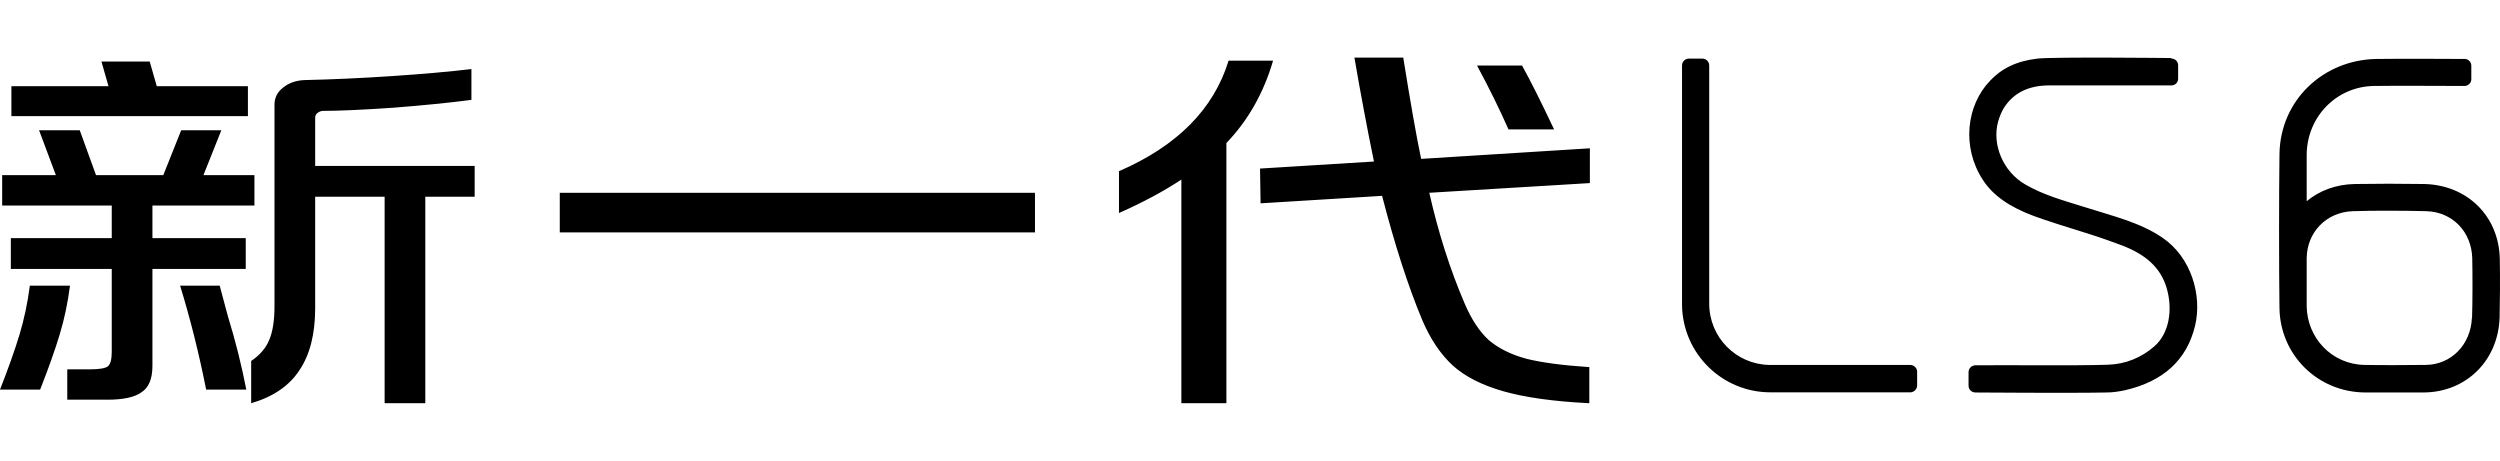 <svg width="217" height="40" viewBox="0 0 217 40" fill="none" xmlns="http://www.w3.org/2000/svg">
<path d="M40.919 8.669C38.973 8.924 36.681 9.153 34.044 9.357C31.407 9.535 29.414 9.624 28.064 9.624C27.876 9.624 27.703 9.688 27.546 9.816C27.421 9.917 27.358 10.045 27.357 10.197V14.401H41.201V17.076H36.916V35H33.385V17.076H27.357V26.745C27.357 28.987 26.902 30.784 25.992 32.134C25.113 33.484 23.716 34.44 21.802 35V31.331C22.555 30.822 23.073 30.223 23.355 29.535C23.669 28.822 23.826 27.841 23.826 26.593V9.089C23.826 8.478 24.077 7.981 24.579 7.599C25.081 7.191 25.71 6.975 26.463 6.949C28.817 6.898 31.329 6.784 33.997 6.606C36.697 6.427 39.004 6.223 40.919 5.993V8.669ZM110.501 5.268C109.685 8.07 108.335 10.452 106.451 12.414V35H102.543V15.586C101.005 16.605 99.2 17.573 97.128 18.49V14.86C102.182 12.669 105.353 9.471 106.64 5.268H110.501ZM121.802 5C122.43 8.924 122.947 11.854 123.355 13.79L138 12.873V15.892L124.062 16.733C124.847 20.198 125.867 23.395 127.123 26.325C127.719 27.726 128.426 28.796 129.242 29.535C130.09 30.248 131.173 30.783 132.491 31.14C133.81 31.471 135.63 31.713 137.953 31.866V35C134.877 34.847 132.396 34.503 130.513 33.968C128.629 33.433 127.154 32.681 126.087 31.713C125.02 30.719 124.141 29.408 123.45 27.777C122.226 24.848 121.065 21.255 119.966 17L109.418 17.649L109.371 14.631L119.259 14.02C118.662 11.115 118.098 8.108 117.564 5H121.802ZM8.334 15.204H14.173L15.727 11.306H19.212L17.658 15.204H22.084V17.841H13.231V20.669H21.33V23.344H13.231V31.752C13.231 32.873 12.918 33.637 12.29 34.045C11.694 34.478 10.704 34.694 9.323 34.694H5.839V32.058H7.816C8.632 32.058 9.15 31.968 9.37 31.79C9.59 31.612 9.7 31.191 9.7 30.528V23.344H0.941V20.669H9.7V17.841H0.188V15.204H4.85L3.391 11.306H6.922L8.334 15.204ZM176.859 5.086C178.237 4.926 188.39 5.037 188.467 5.038L188.483 5.086C188.804 5.086 189.061 5.343 189.062 5.664V6.836C189.062 7.157 188.804 7.414 188.483 7.414H177.758C176.056 7.446 174.788 8.057 173.953 9.341C173.744 9.678 173.568 10.096 173.439 10.545C172.878 12.568 173.889 14.913 175.783 16.005C177.389 16.936 179.011 17.369 180.905 17.963C183.426 18.766 185.738 19.296 187.696 20.629C190.185 22.315 191.181 25.638 190.522 28.319C189.8 31.242 187.793 33.104 184.438 33.875C183.908 33.987 183.377 34.068 182.815 34.068C180.005 34.132 171.464 34.068 171.464 34.068C171.143 34.067 170.87 33.811 170.87 33.474V32.302C170.87 31.981 171.127 31.723 171.448 31.707C174.306 31.675 180.086 31.756 182.96 31.659C184.517 31.611 185.882 31.033 186.99 30.069C188.29 28.945 188.628 26.875 188.05 24.948C187.52 23.23 186.268 22.09 184.148 21.287C183.715 21.127 182.398 20.629 180.873 20.163C179.781 19.826 177.614 19.151 176.538 18.75C174.467 17.979 172.99 16.984 172.106 15.604C170.26 12.778 170.678 9.133 172.749 6.997C173.712 5.97 175.013 5.295 176.859 5.086ZM206.241 5.117C208.104 5.085 213.964 5.117 213.964 5.117C214.269 5.133 214.51 5.39 214.51 5.695V6.915C214.494 7.22 214.221 7.461 213.916 7.461C211.957 7.461 208.023 7.429 206.064 7.461C202.805 7.509 200.252 10.127 200.22 13.418V17.465C201.328 16.55 202.741 16.004 204.395 15.972C206.257 15.94 208.312 15.94 210.415 15.972C214.14 16.052 216.918 18.749 216.982 22.49C217.015 24.048 216.998 26.264 216.966 27.548C216.853 31.289 214.076 34.034 210.399 34.066H205.277C201.167 34.034 197.924 30.807 197.859 26.761C197.811 23.405 197.811 16.71 197.859 13.37C197.924 8.714 201.633 5.214 206.241 5.117ZM147.767 5.088C148.087 5.088 148.36 5.345 148.36 5.682V26.362C148.36 29.268 150.688 31.629 153.578 31.677H165.812C166.117 31.677 166.375 31.918 166.407 32.223V33.459C166.407 33.764 166.166 34.022 165.861 34.054H153.675C149.468 34.054 146.064 30.682 146 26.491V5.682C146 5.361 146.257 5.088 146.594 5.088H147.767ZM6.074 24.796C5.886 26.274 5.588 27.688 5.18 29.038C4.772 30.389 4.206 31.981 3.484 33.816H0C0.722 31.981 1.287 30.389 1.695 29.038C2.103 27.688 2.401 26.274 2.59 24.796H6.074ZM19.776 27.434C20.436 29.574 20.97 31.701 21.378 33.816H17.894C17.266 30.656 16.512 27.649 15.633 24.796H19.07L19.776 27.434ZM210.608 18.331C208.73 18.283 206.08 18.267 204.218 18.331C201.922 18.412 200.252 20.162 200.22 22.394V26.568C200.252 29.346 202.42 31.626 205.229 31.674C206.562 31.706 209.244 31.69 210.576 31.674C212.792 31.642 214.461 29.892 214.558 27.612H214.574C214.622 26.215 214.622 23.791 214.59 22.394C214.526 20.13 212.888 18.395 210.608 18.331ZM89.836 20.172H48.588V16.733H89.836V20.172ZM132.114 5.688C132.836 6.987 133.762 8.835 134.893 11.23H130.937C130.183 9.523 129.273 7.675 128.206 5.688H132.114ZM13.608 7.484H21.519V10.083H0.989V7.484H9.417L8.806 5.344H12.996L13.608 7.484Z" fill="#232934" style="fill:#232934;fill:color(display-p3 0.137 0.161 0.204);fill-opacity:1;"/>
</svg>

